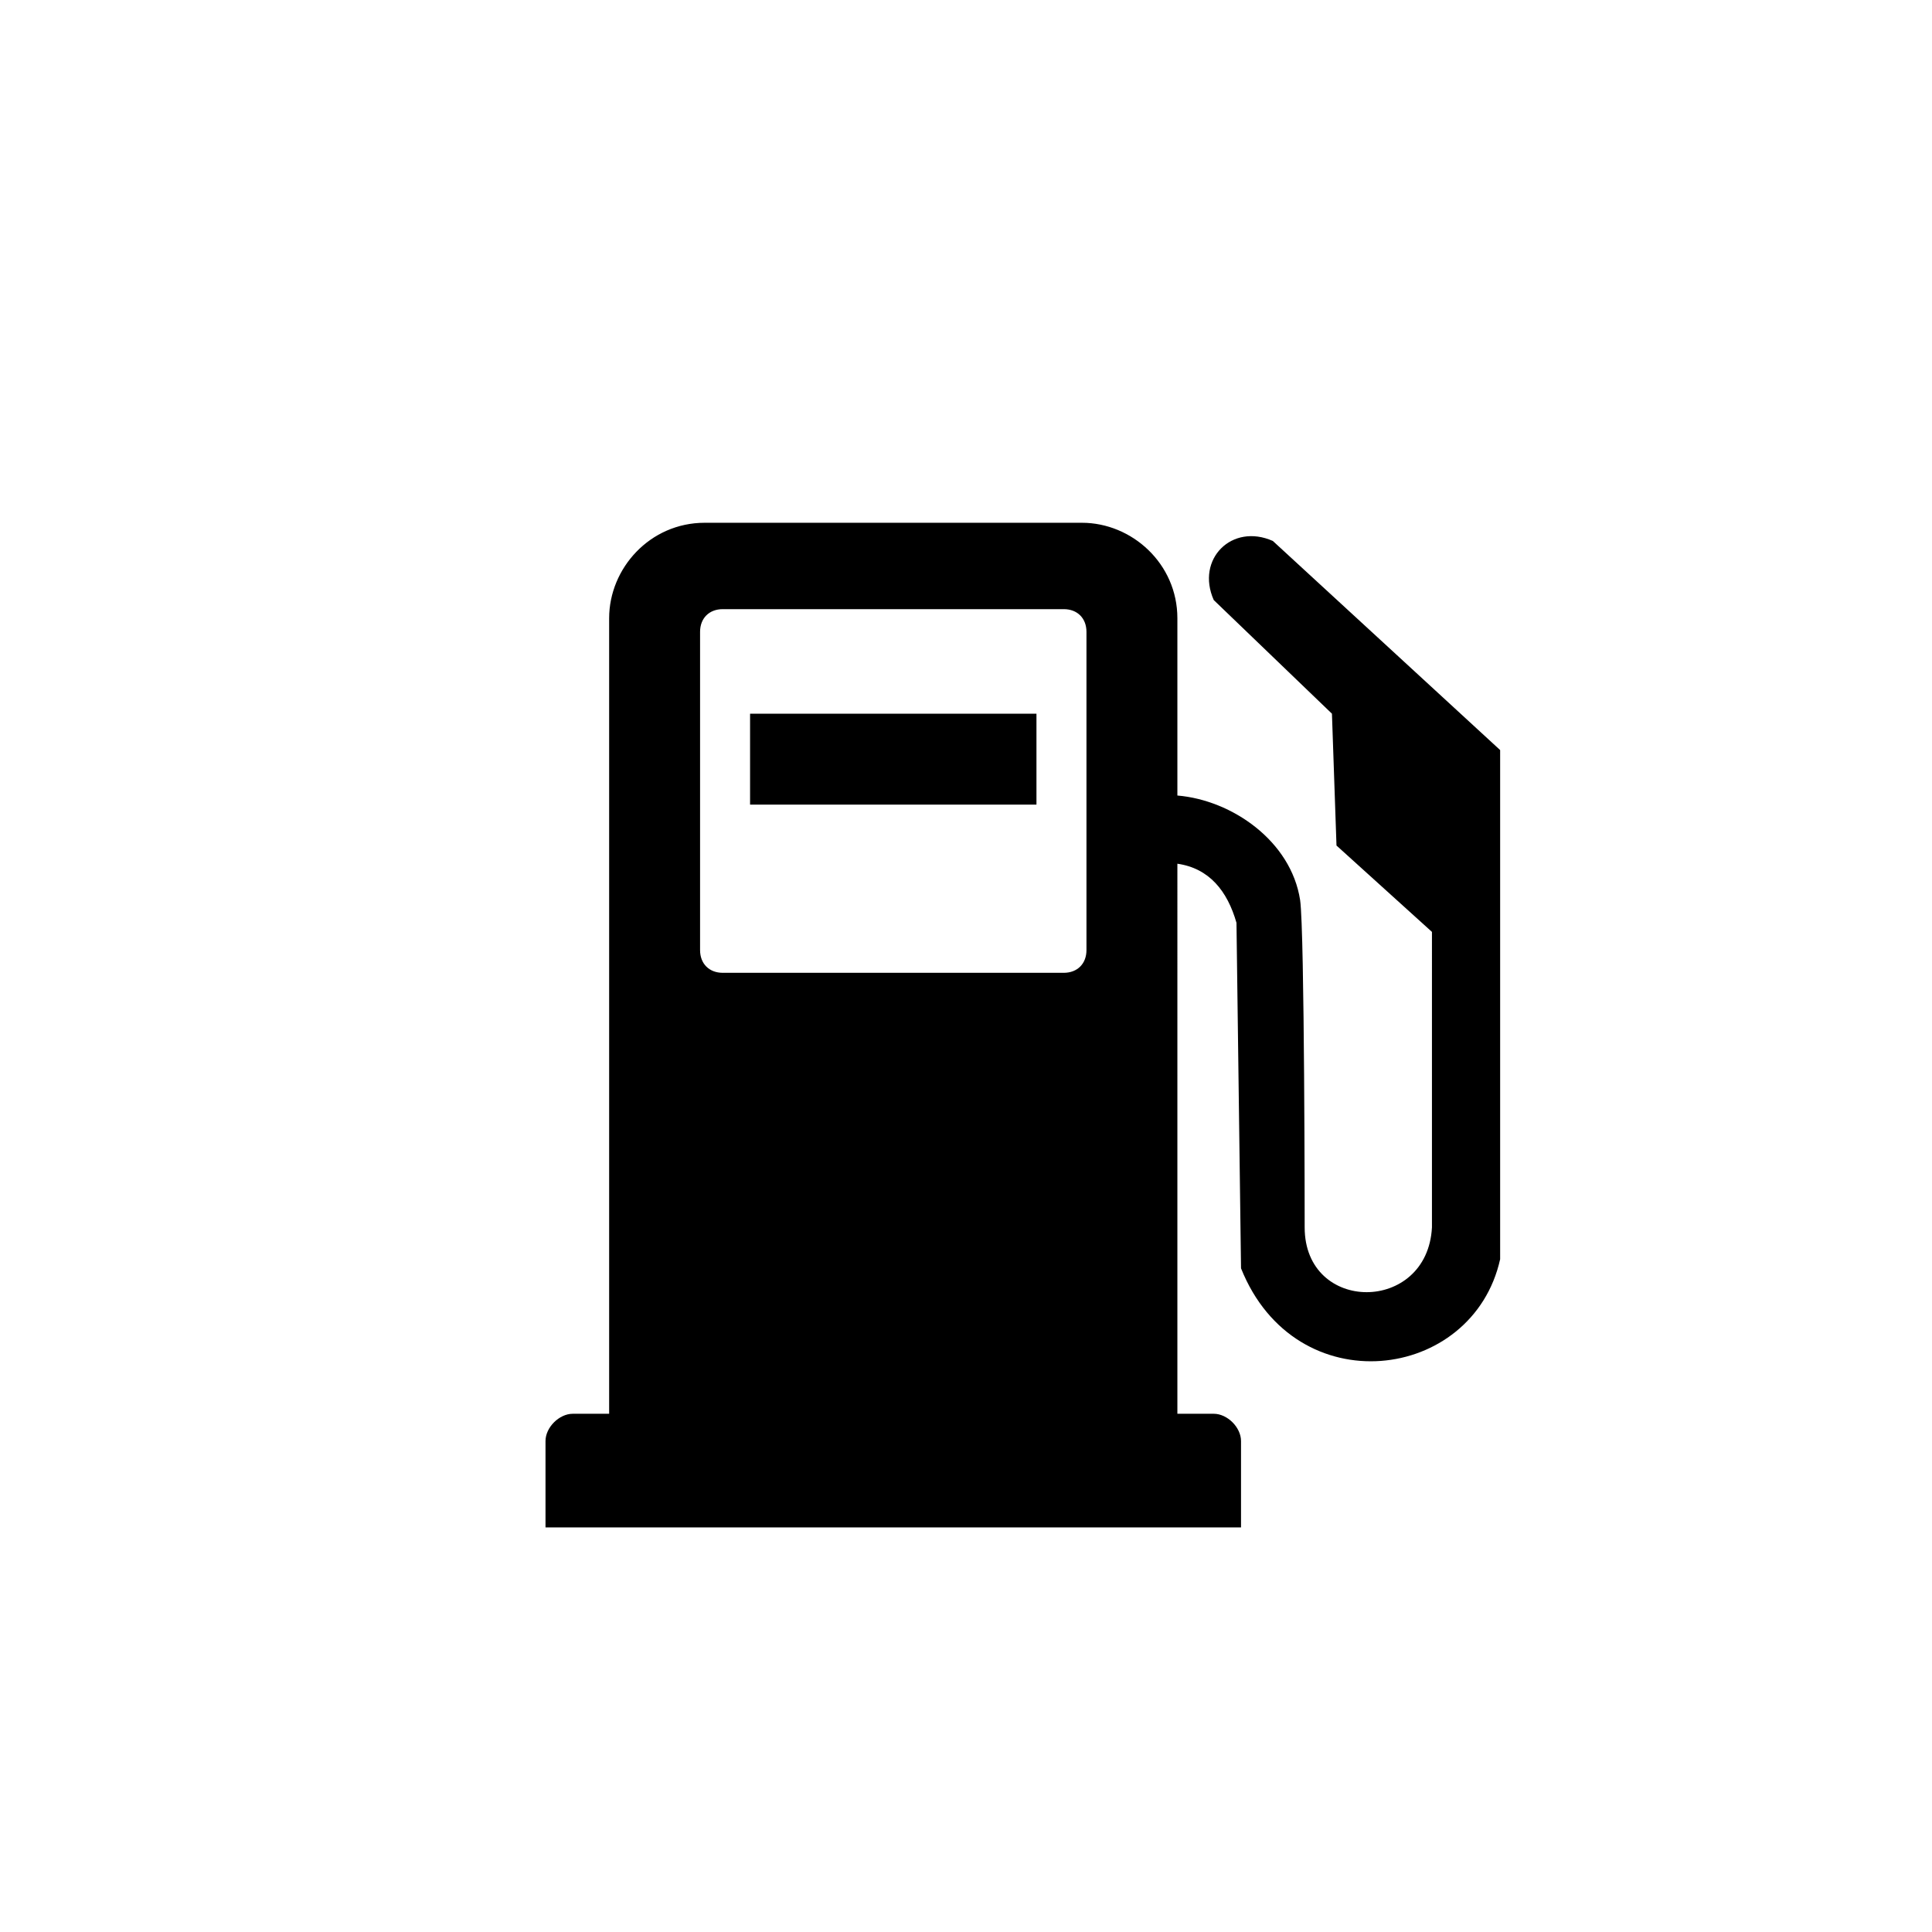 <?xml version="1.0" encoding="utf-8"?>
<!-- Generator: Adobe Illustrator 23.1.0, SVG Export Plug-In . SVG Version: 6.00 Build 0)  -->
<svg version="1.1" id="Layer_1" xmlns="http://www.w3.org/2000/svg" xmlns:xlink="http://www.w3.org/1999/xlink" x="0px" y="0px"
	 viewBox="0 0 42.5 42.5" style="enable-background:new 0 0 42.5 42.5;" xml:space="preserve">
<style type="text/css">
	.st0{fill-rule:evenodd;clip-rule:evenodd;}
	.st1{fill-rule:evenodd;clip-rule:evenodd;fill:#010101;}
</style>
<g>
	<path class="st0" d="M28,11.9c-0.9-0.4-1.7,0.4-1.3,1.3l2.6,2.5l0.1,2.9l2.1,1.9V27c-0.1,1.9-2.8,1.9-2.8,0c0,0,0-6.5-0.1-7.2
		c-0.2-1.3-1.5-2.2-2.7-2.3v-3.9c0-1.2-1-2.1-2.1-2.1h-8.3c-1.2,0-2.1,1-2.1,2.1v17.1c0,0.1,0,0.2,0,0.4h-0.8
		c-0.3,0-0.6,0.3-0.6,0.6v1.9h15.3v-1.9c0-0.3-0.3-0.6-0.6-0.6h-0.8c0-0.1,0-0.2,0-0.4V19c0.7,0.1,1.1,0.6,1.3,1.3l0.1,7.6
		c1.2,3,5.1,2.5,5.7-0.2l0-11.2L28,11.9z M23.9,20.9c0,0.3-0.2,0.5-0.5,0.5h-7.5c-0.3,0-0.5-0.2-0.5-0.5v-7c0-0.3,0.2-0.5,0.5-0.5
		h7.5c0.3,0,0.5,0.2,0.5,0.5V20.9z"/>
	<polygon class="st0" points="16.5,15.7 22.8,15.7 22.8,17.7 16.5,17.7 16.5,15.7 	"/>
</g>
</svg>
